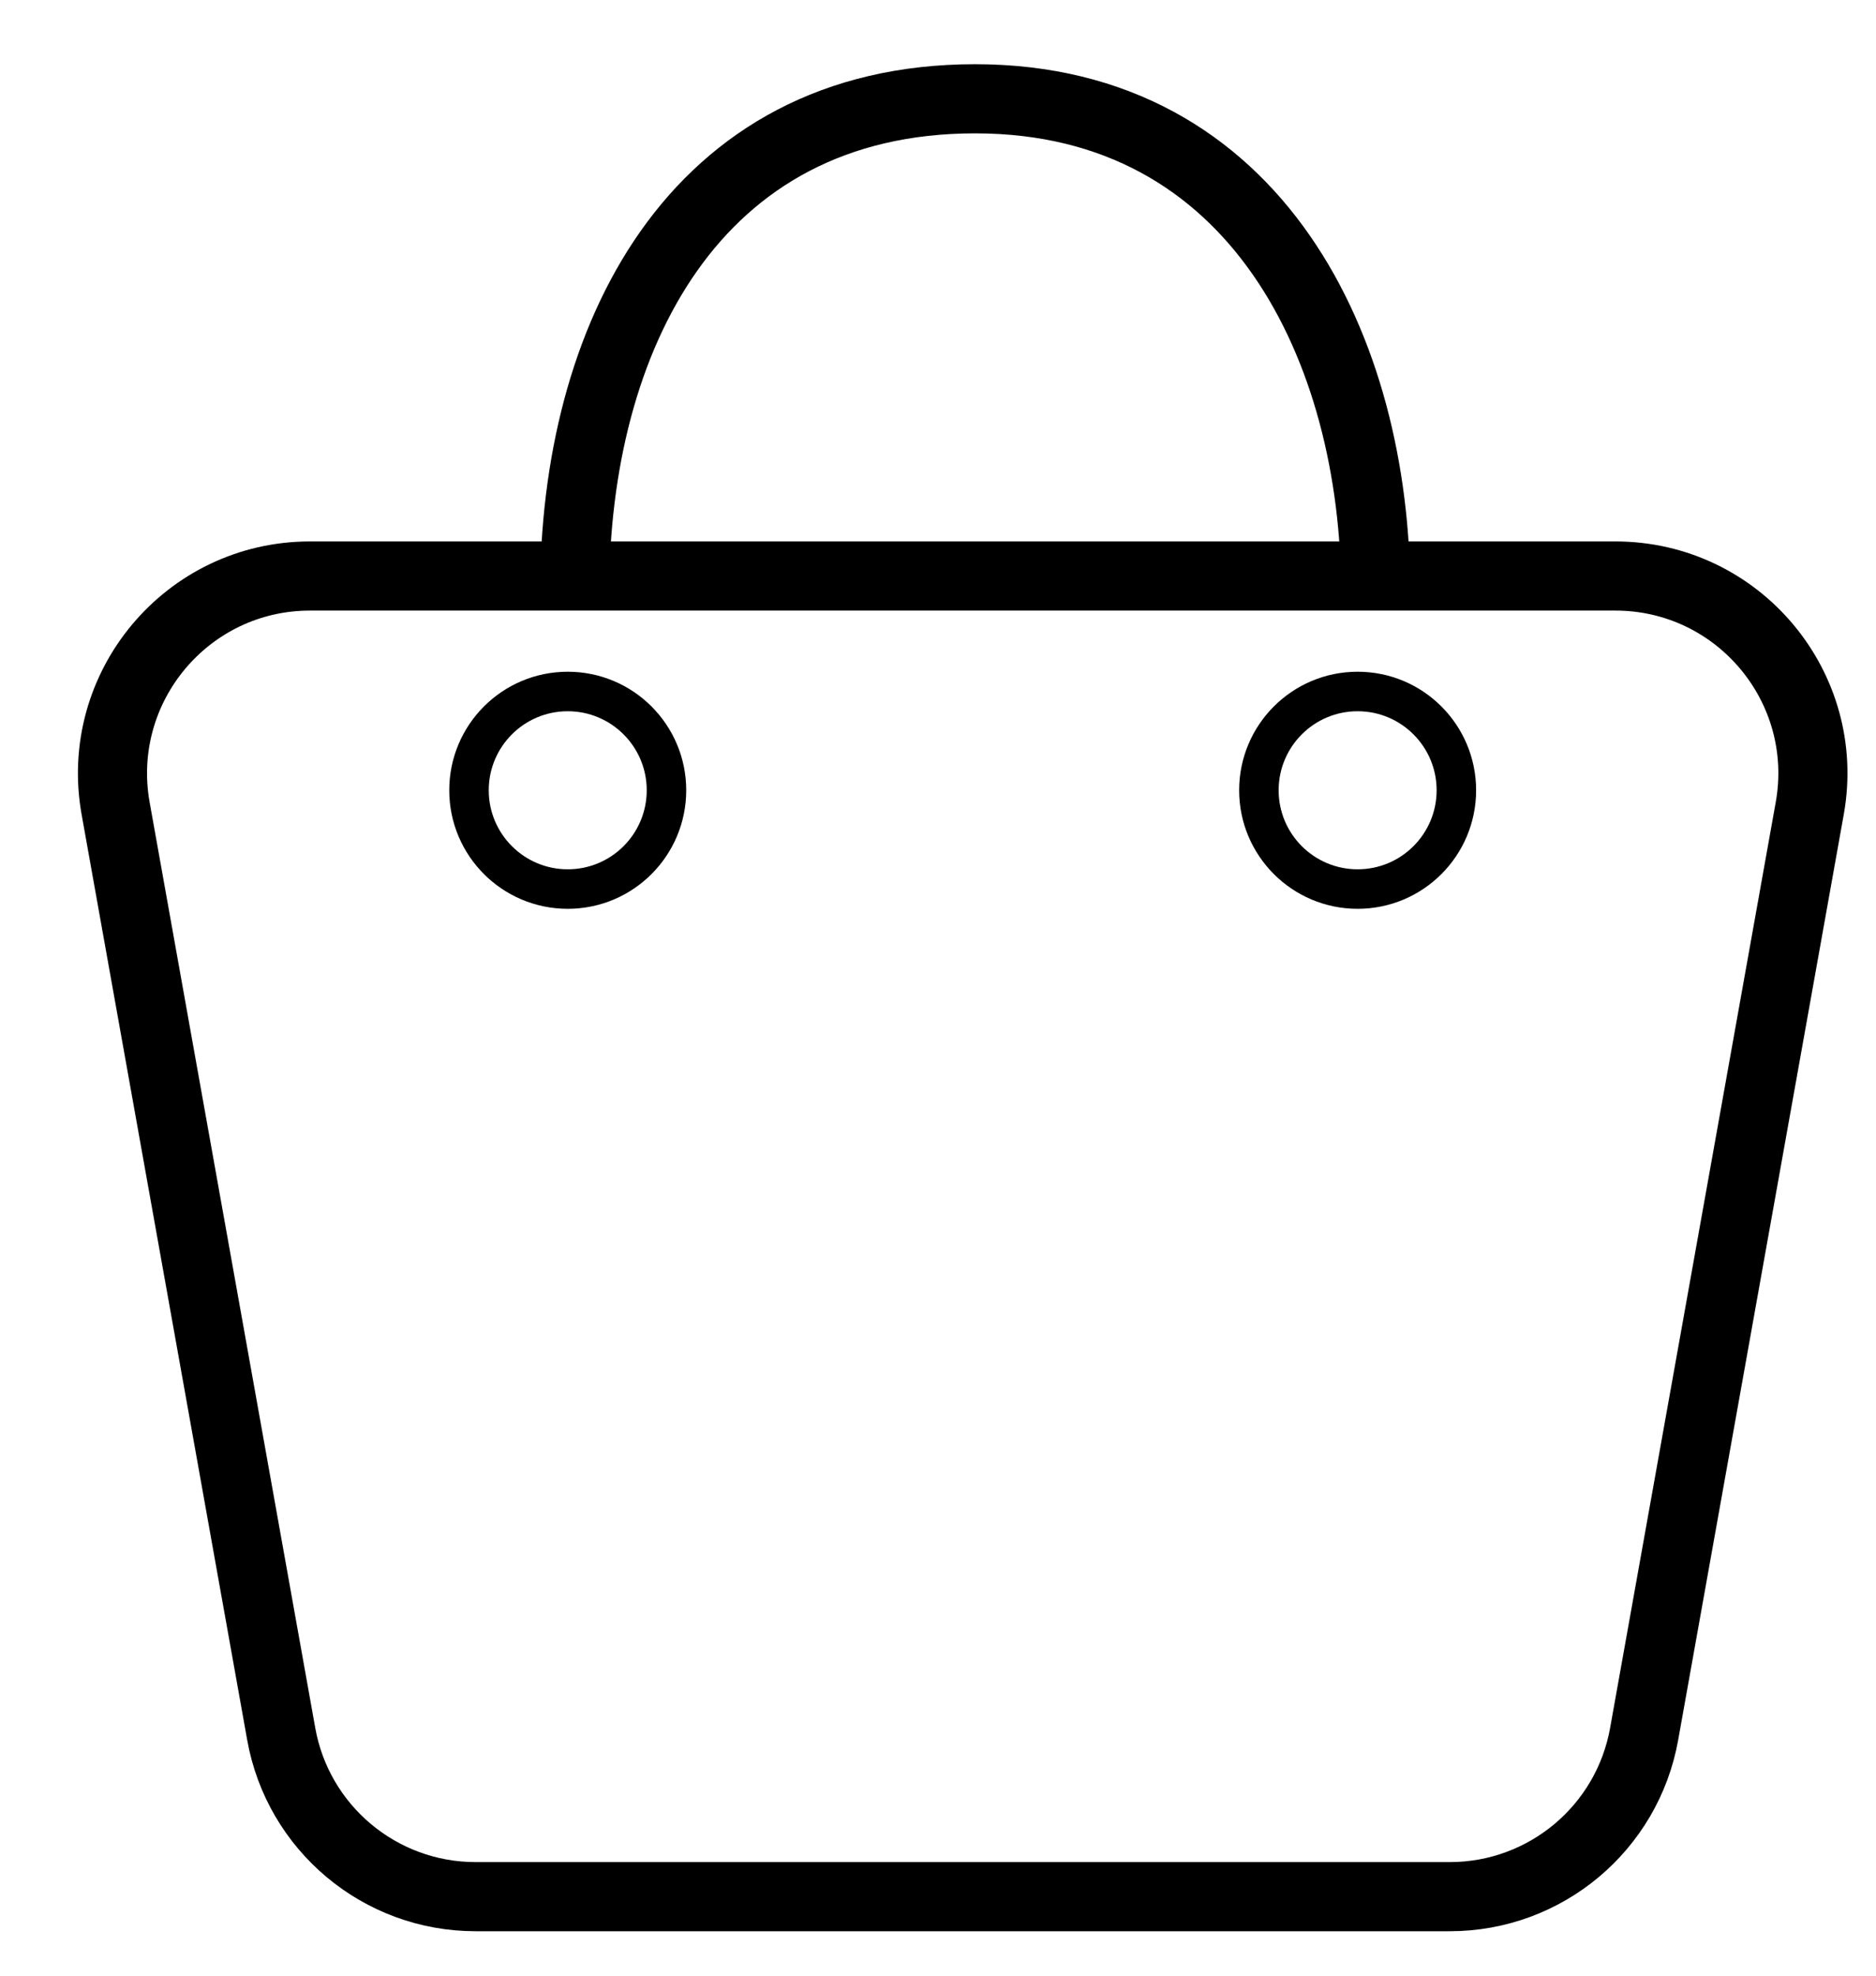 <?xml version="1.0" encoding="UTF-8"?> <svg xmlns="http://www.w3.org/2000/svg" width="19" height="20" viewBox="0 0 19 20" fill="none"><path d="M16.36 5.831C17.606 5.831 18.549 6.957 18.329 8.183L16.652 17.552C16.482 18.506 15.652 19.2 14.684 19.2H4.816C3.848 19.2 3.018 18.506 2.848 17.552L1.171 8.183C0.952 6.957 1.894 5.831 3.14 5.831H16.36Z" stroke="black" stroke-width="0.7" stroke-miterlimit="10"></path><circle cx="13.75" cy="8" r="1" stroke="black" stroke-width="0.4"></circle><circle cx="5.75" cy="8" r="1" stroke="black" stroke-width="0.4"></circle><path d="M13.933 6C13.933 3.558 12.74 1 9.876 1C7.013 1 5.82 3.442 5.82 6" stroke="black" stroke-width="0.7" stroke-miterlimit="10"></path></svg> 